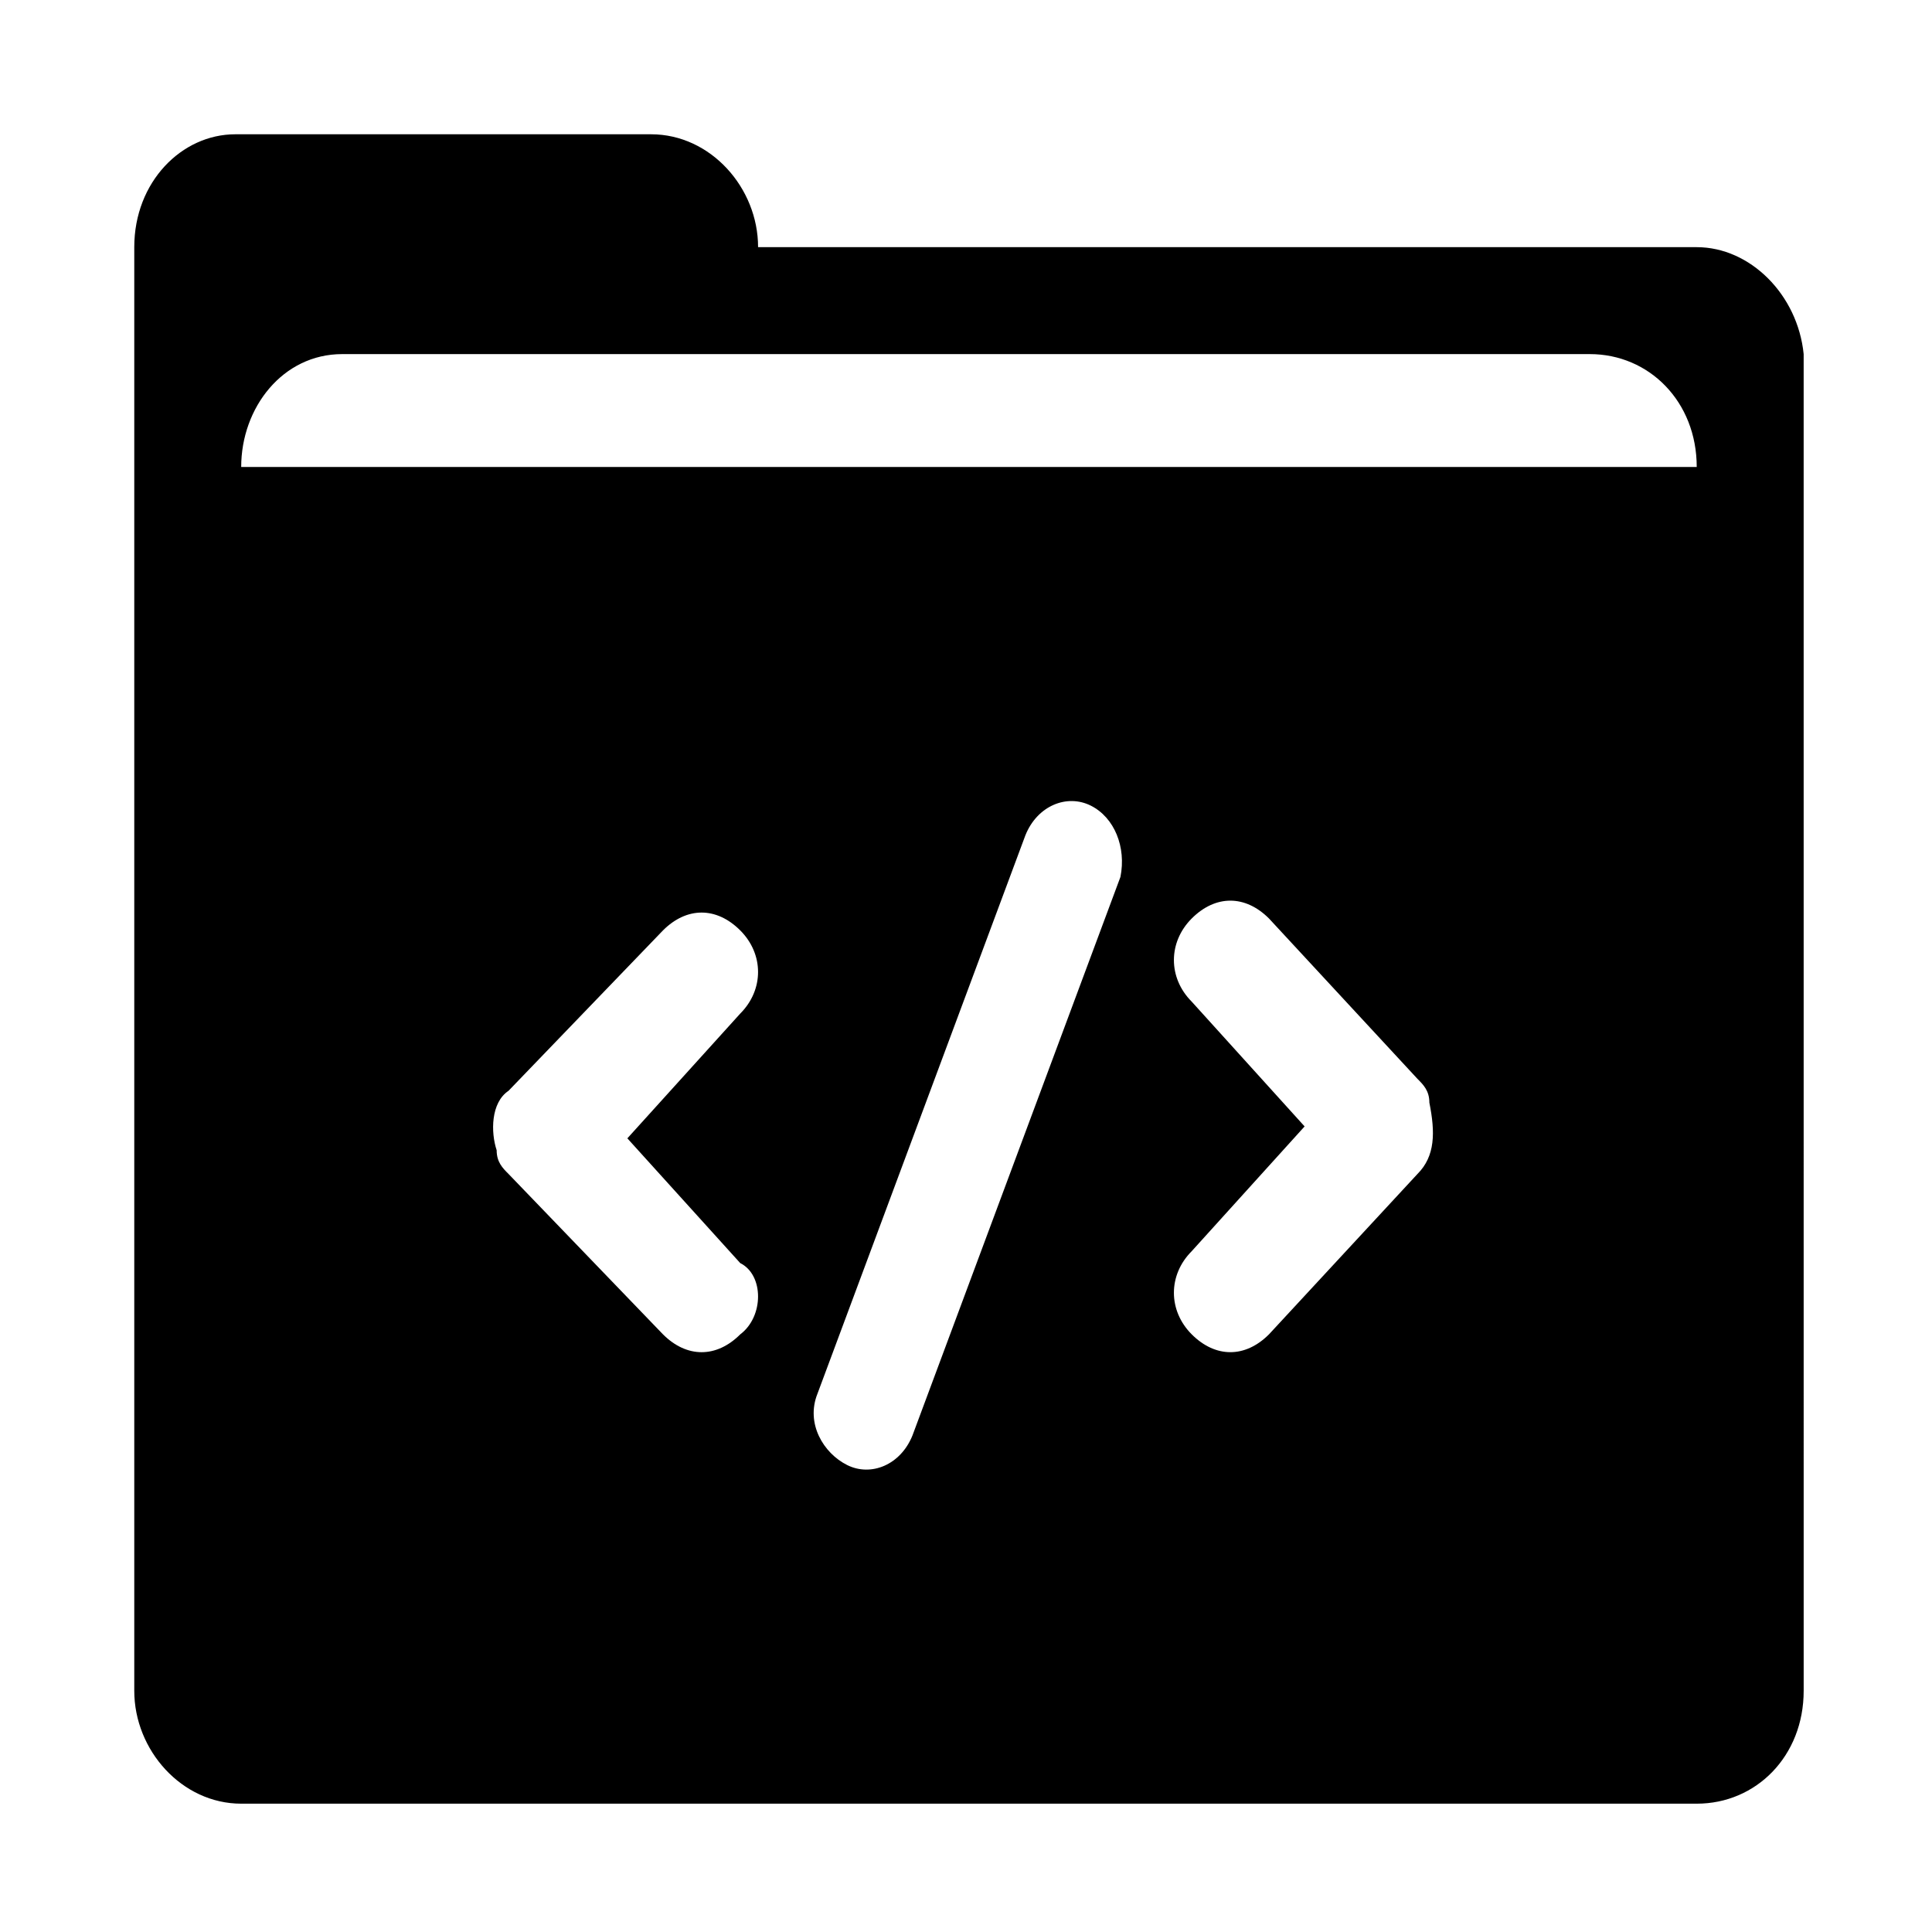<?xml version="1.0" encoding="UTF-8"?>
<!-- Uploaded to: ICON Repo, www.svgrepo.com, Generator: ICON Repo Mixer Tools -->
<svg fill="#000000" width="800px" height="800px" version="1.1" viewBox="144 144 512 512" xmlns="http://www.w3.org/2000/svg">
 <path d="m593.65 209.5h-248.75c0-15.742-12.594-29.914-28.34-29.914h-110.21c-14.172 0-26.766 12.594-26.766 29.914v382.58c0 15.742 12.594 29.914 28.34 29.914h385.73c15.742 0 28.34-12.594 28.34-29.914l-0.004-294.41v-59.828c-1.574-15.746-14.168-28.34-28.34-28.34zm-358.96 28.34h330.62c15.742 0 28.34 12.594 28.34 29.914h-385.73c0-15.746 11.02-29.914 26.766-29.914zm105.48 259.78c-6.297 6.297-14.168 6.297-20.469 0l-40.934-42.508c-1.574-1.574-3.148-3.148-3.148-6.297-1.574-4.723-1.574-12.594 3.148-15.742l40.934-42.508c6.297-6.297 14.168-6.297 20.469 0 6.297 6.297 6.297 15.742 0 22.043l-29.914 33.062 29.914 33.062c6.297 3.141 6.297 14.16 0 18.887zm100.76-121.23-55.105 147.99c-3.148 7.871-11.02 11.02-17.32 7.871-6.297-3.148-11.02-11.02-7.871-18.895l55.105-147.99c3.148-7.871 11.02-11.02 17.32-7.871 6.297 3.148 9.445 11.023 7.871 18.895zm78.719 78.719-39.359 42.508c-6.297 6.297-14.168 6.297-20.469 0-6.297-6.297-6.297-15.742 0-22.043l29.914-33.062-29.914-33.062c-6.297-6.297-6.297-15.742 0-22.043 6.297-6.297 14.168-6.297 20.469 0l39.359 42.508c1.574 1.574 3.148 3.148 3.148 6.297 1.574 7.879 1.574 14.176-3.148 18.898z"/>
</svg>